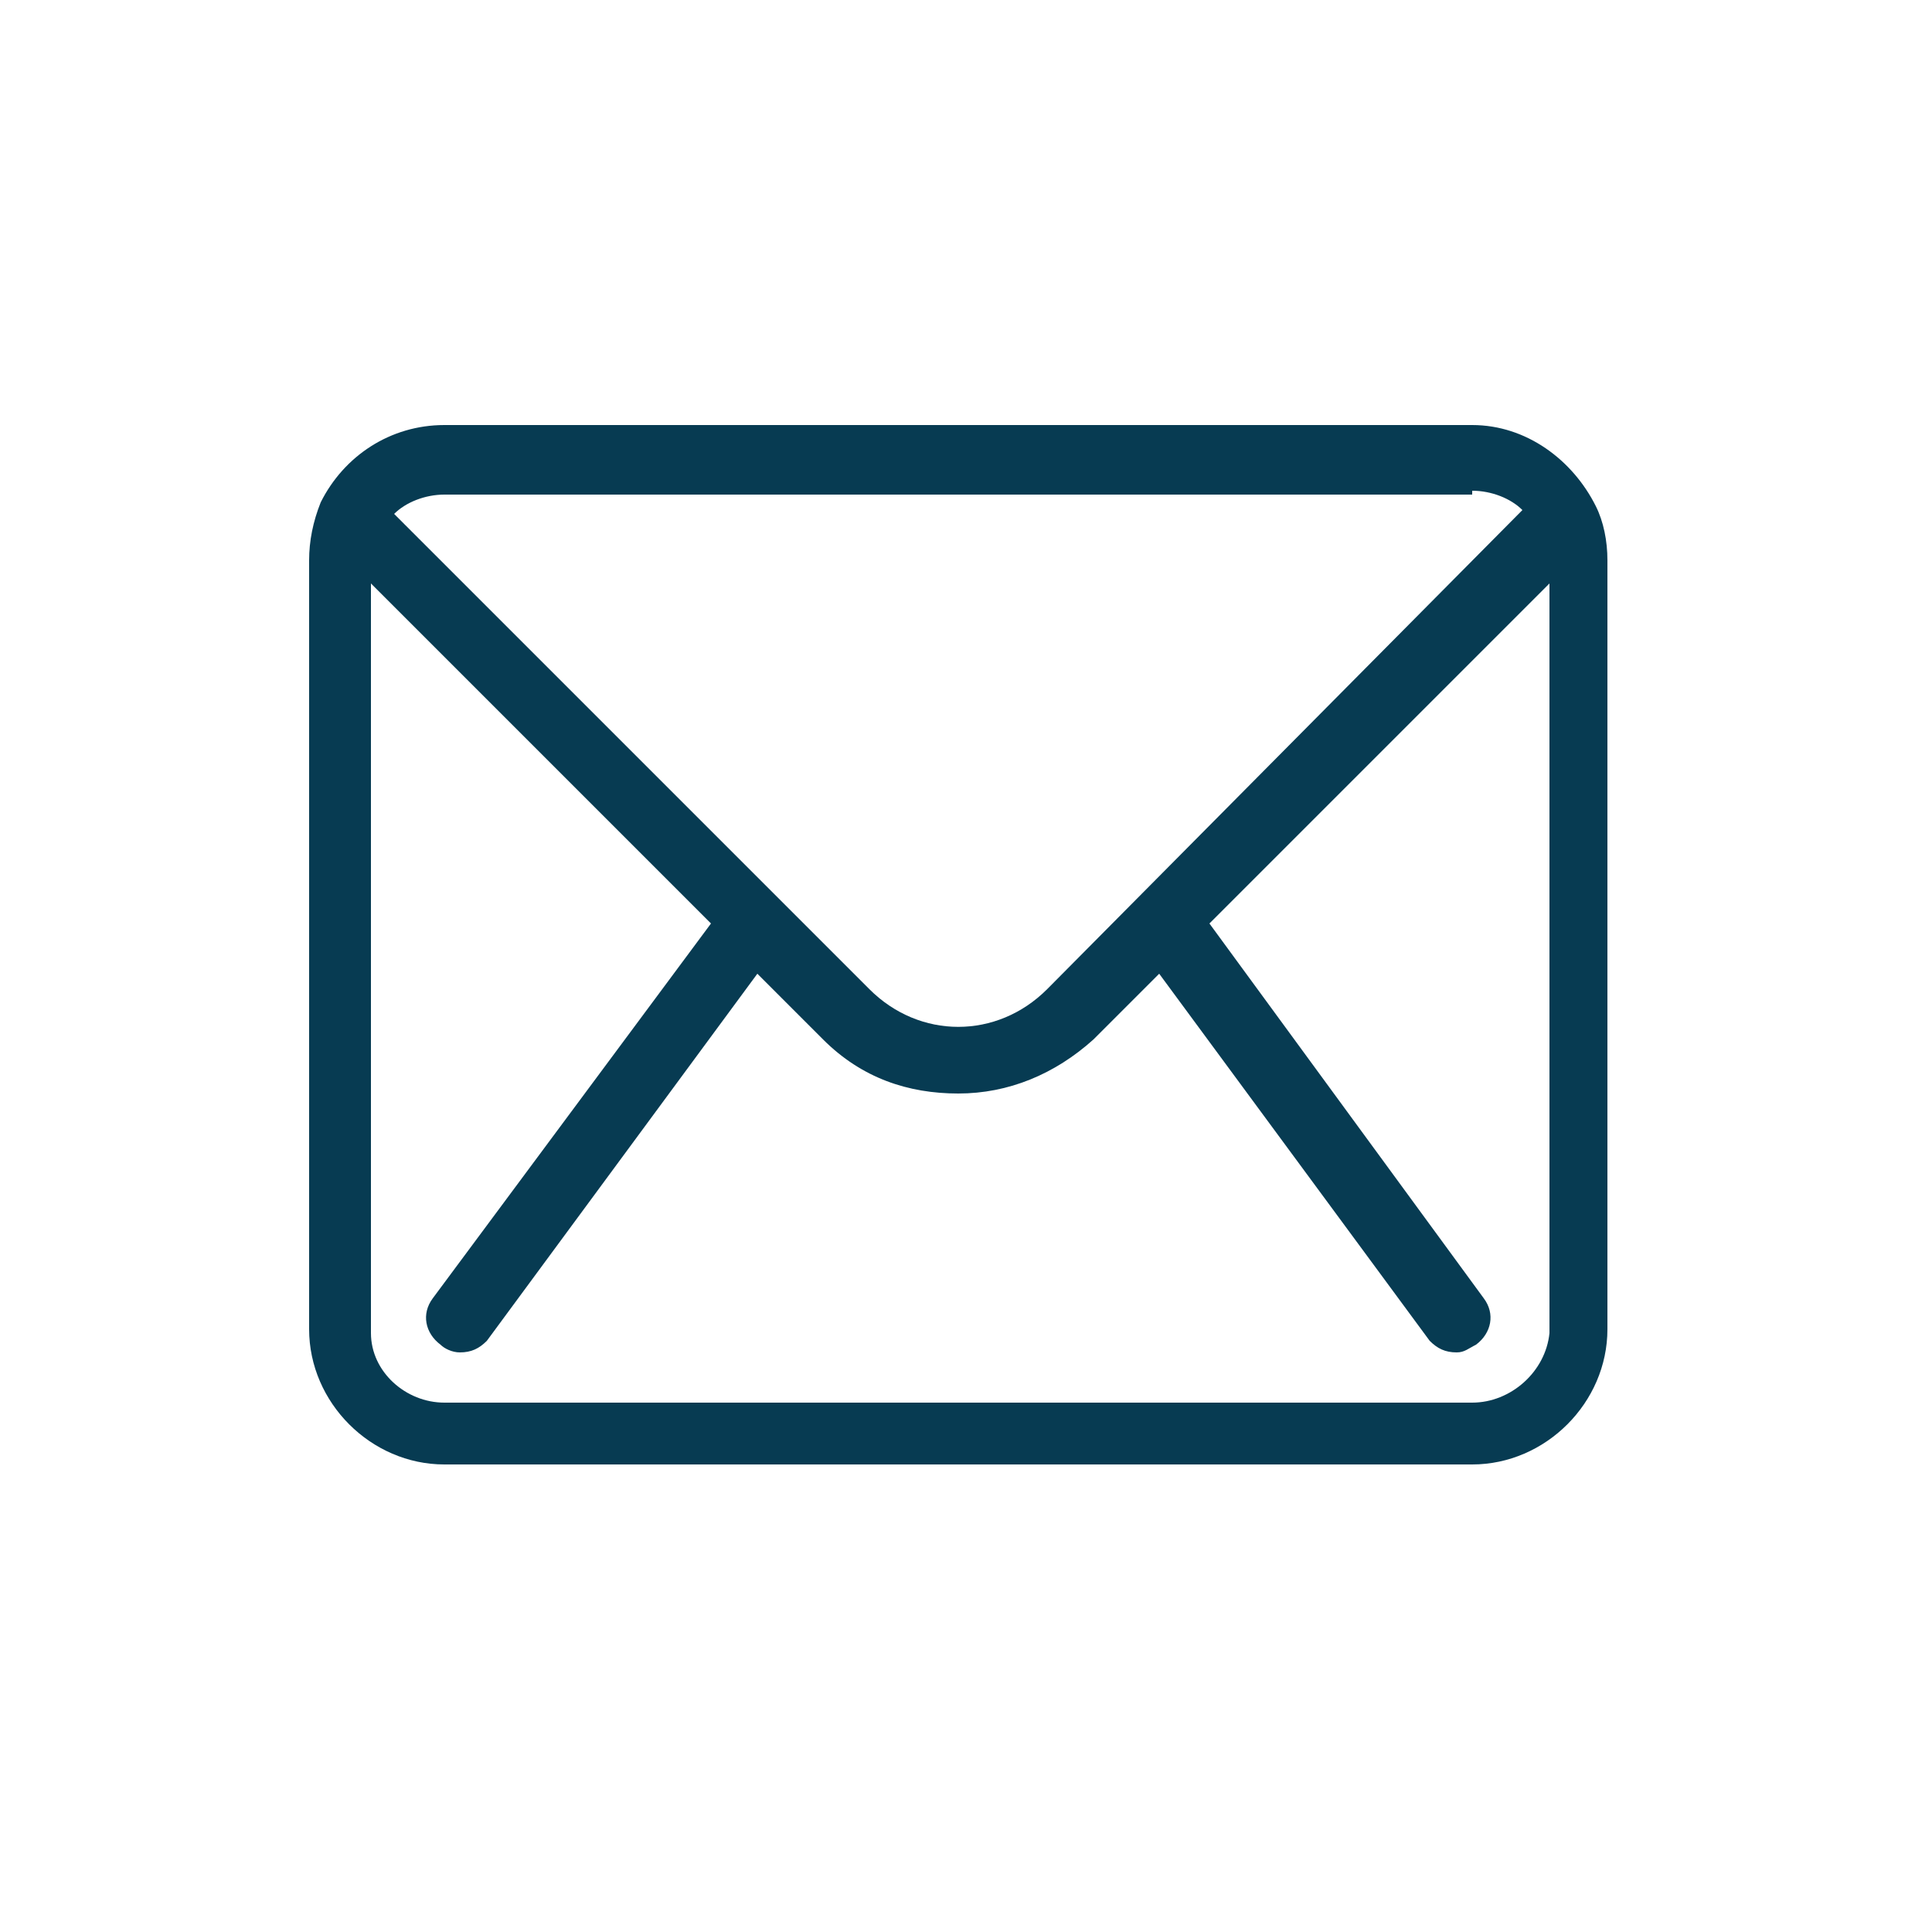 <svg width="185" height="185" viewBox="0 0 185 185" fill="none" xmlns="http://www.w3.org/2000/svg">
<path d="M152.81 48.47C150.59 44.03 146.15 40.7 140.97 40.7H42.55C37.37 40.7 32.93 43.66 30.71 48.1C29.97 49.95 29.6 51.8 29.6 53.65V127.28C29.6 134.31 35.52 140.23 42.55 140.23H140.97C148 140.23 153.92 134.31 153.92 127.28V53.65C153.92 51.8 153.55 49.95 152.81 48.47ZM140.97 46.99C142.82 46.99 144.67 47.73 145.78 48.84L100.27 94.72C95.46 99.53 88.06 99.53 83.25 94.72L37.74 49.21C38.85 48.1 40.7 47.36 42.55 47.36H140.97V46.99ZM140.97 134.31H42.55C38.85 134.31 35.52 131.35 35.52 127.65V55.87L68.08 88.43L41.44 124.32C40.33 125.8 40.7 127.65 42.18 128.76C42.55 129.13 43.29 129.5 44.03 129.5C45.14 129.5 45.88 129.13 46.62 128.39L72.52 93.24L78.81 99.53C82.51 103.23 86.95 104.71 91.76 104.71C96.57 104.71 101.01 102.86 104.71 99.53L111 93.24L136.9 128.39C137.64 129.13 138.38 129.5 139.49 129.5C140.23 129.5 140.6 129.13 141.34 128.76C142.82 127.65 143.19 125.8 142.08 124.32L115.81 88.43L148.37 55.87V127.65C148 131.35 144.67 134.31 140.97 134.31Z" fill="#073B52"/>
</svg>
